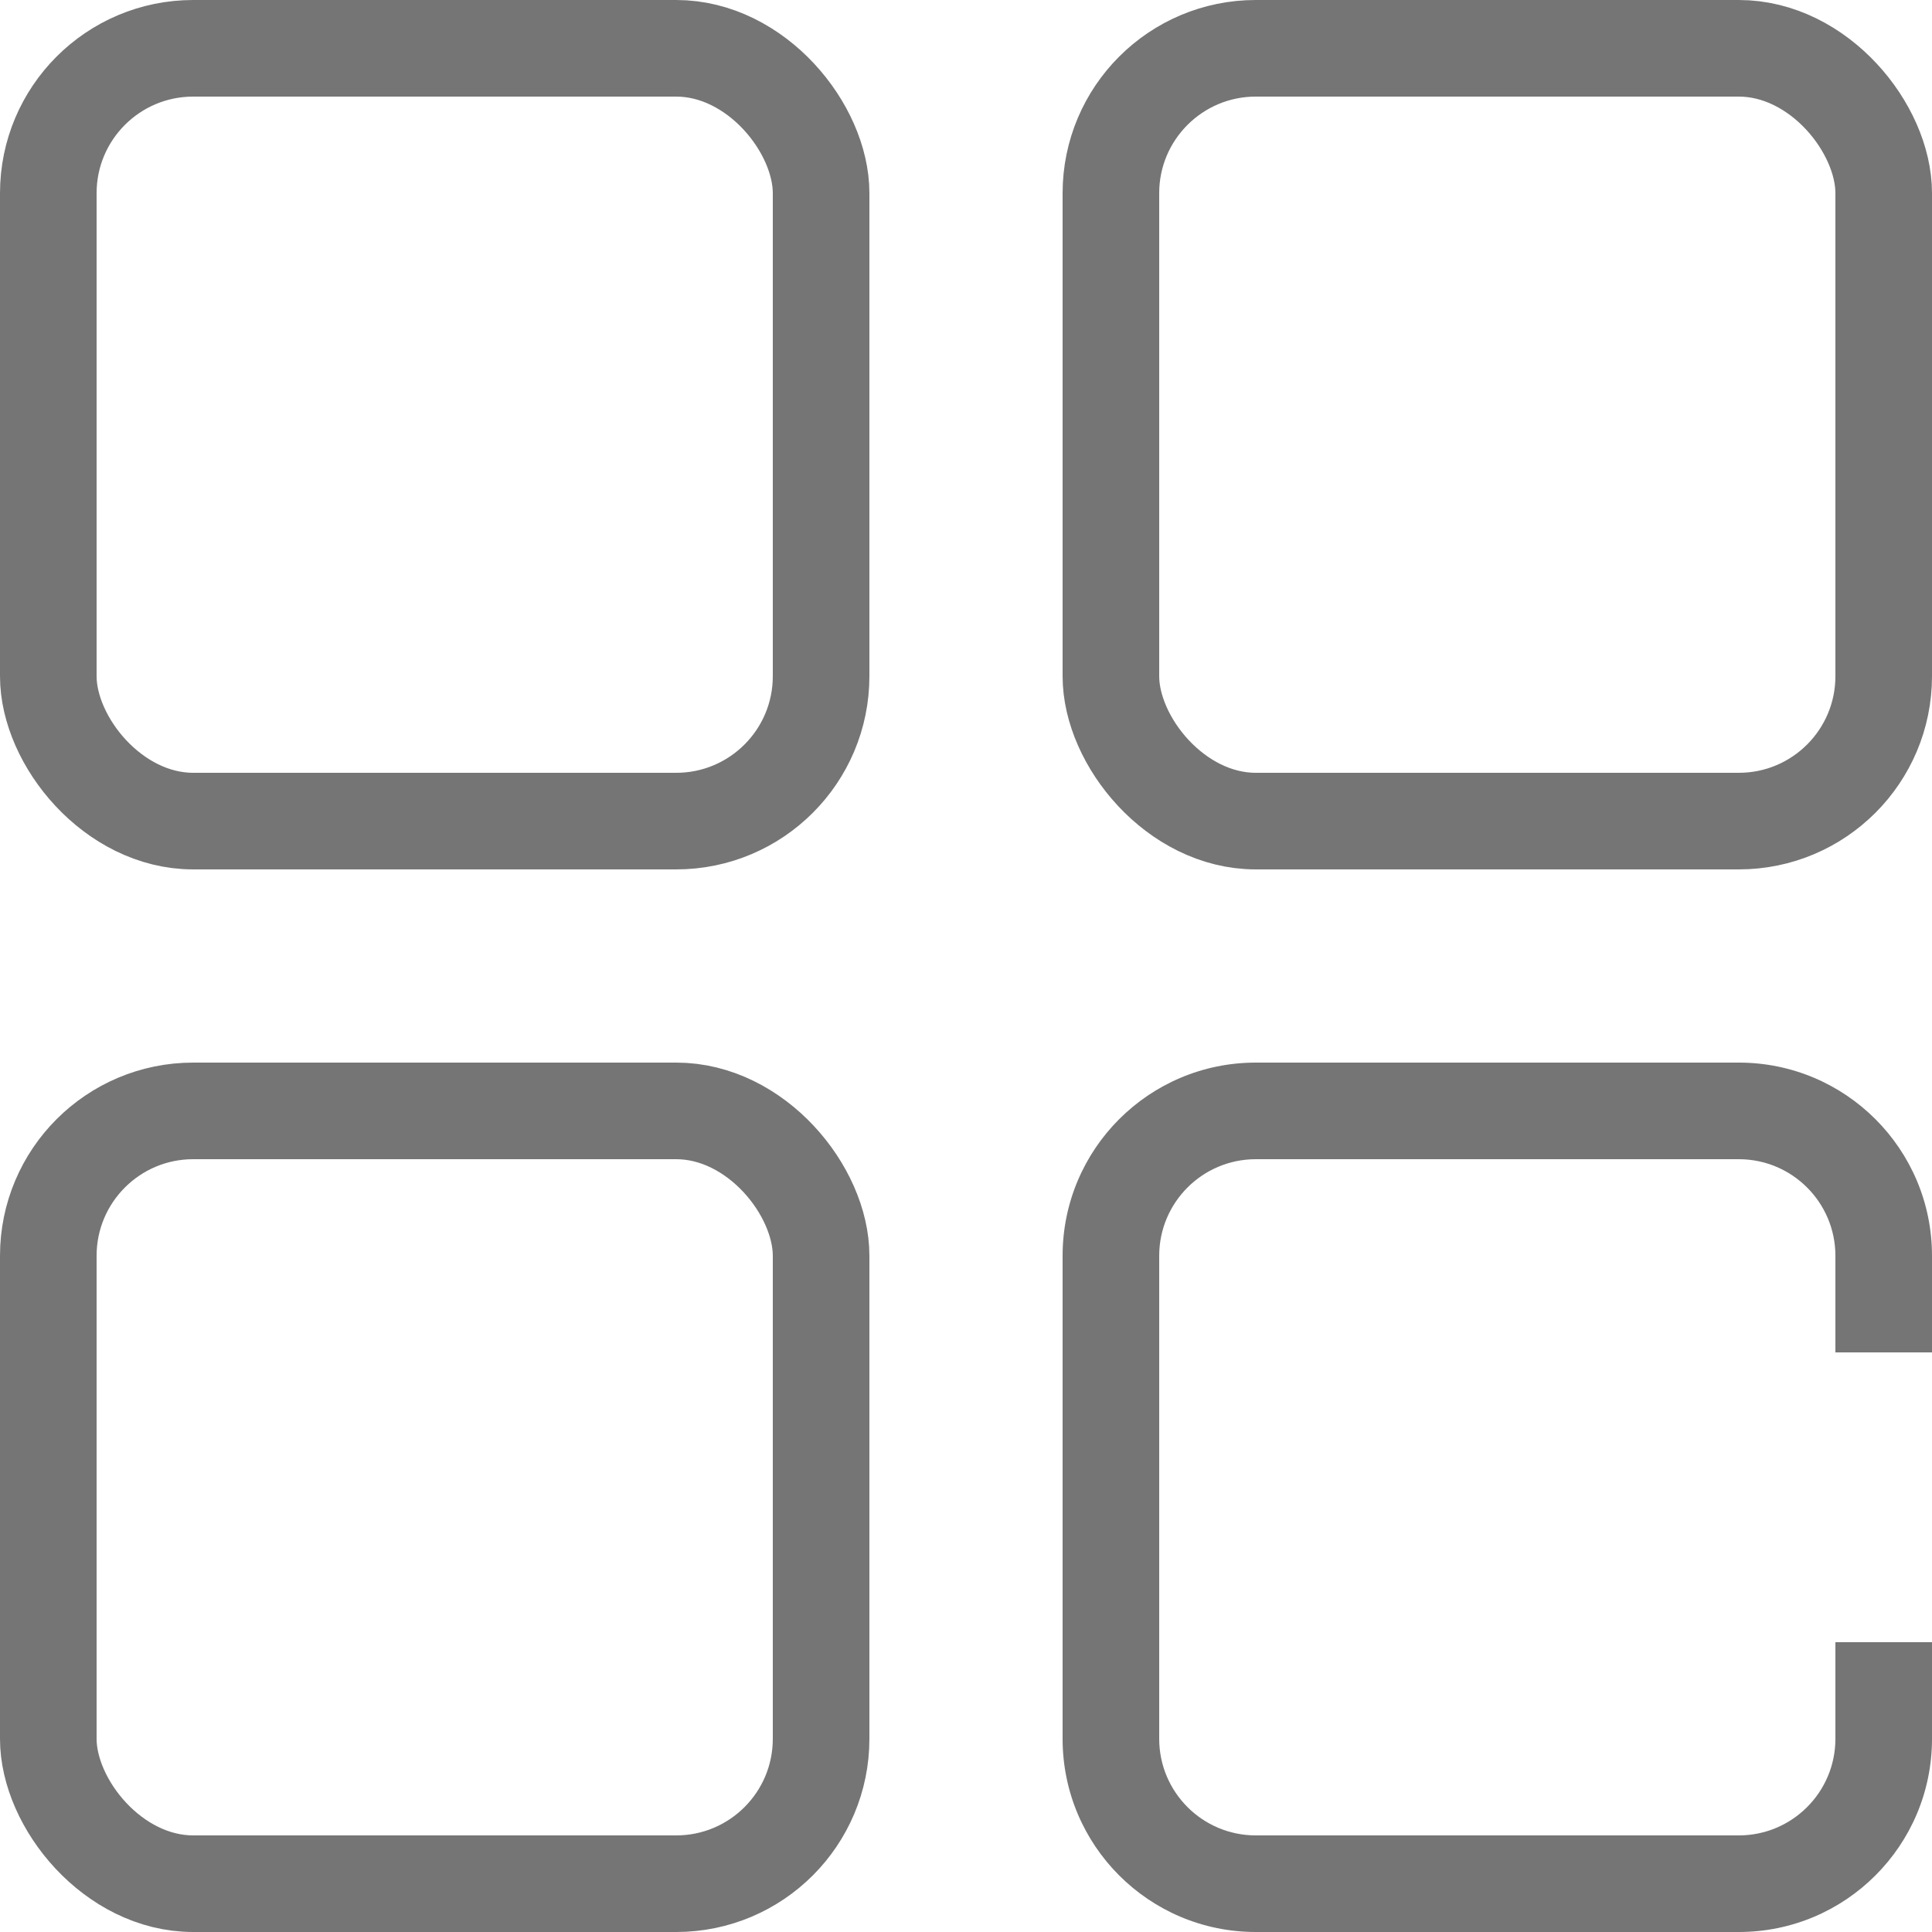 <svg width="20" height="20" viewBox="0 0 20 20" fill="none" xmlns="http://www.w3.org/2000/svg">
<rect x="0.5" y="11.5" width="8" height="8" rx="1.5" stroke="#757575"/>
<rect x="0.5" y="0.5" width="8" height="8" rx="1.5" stroke="#757575"/>
<rect x="11.5" y="0.5" width="8" height="8" rx="1.5" stroke="#757575"/>
<path fill-rule="evenodd" clip-rule="evenodd" d="M13 12H18C18.552 12 19 12.448 19 13V14H20V13C20 11.895 19.105 11 18 11H13C11.895 11 11 11.895 11 13V18C11 19.105 11.895 20 13 20H18C19.105 20 20 19.105 20 18V17H19V18C19 18.552 18.552 19 18 19H13C12.448 19 12 18.552 12 18V13C12 12.448 12.448 12 13 12Z" fill="#757575"/>
</svg>
